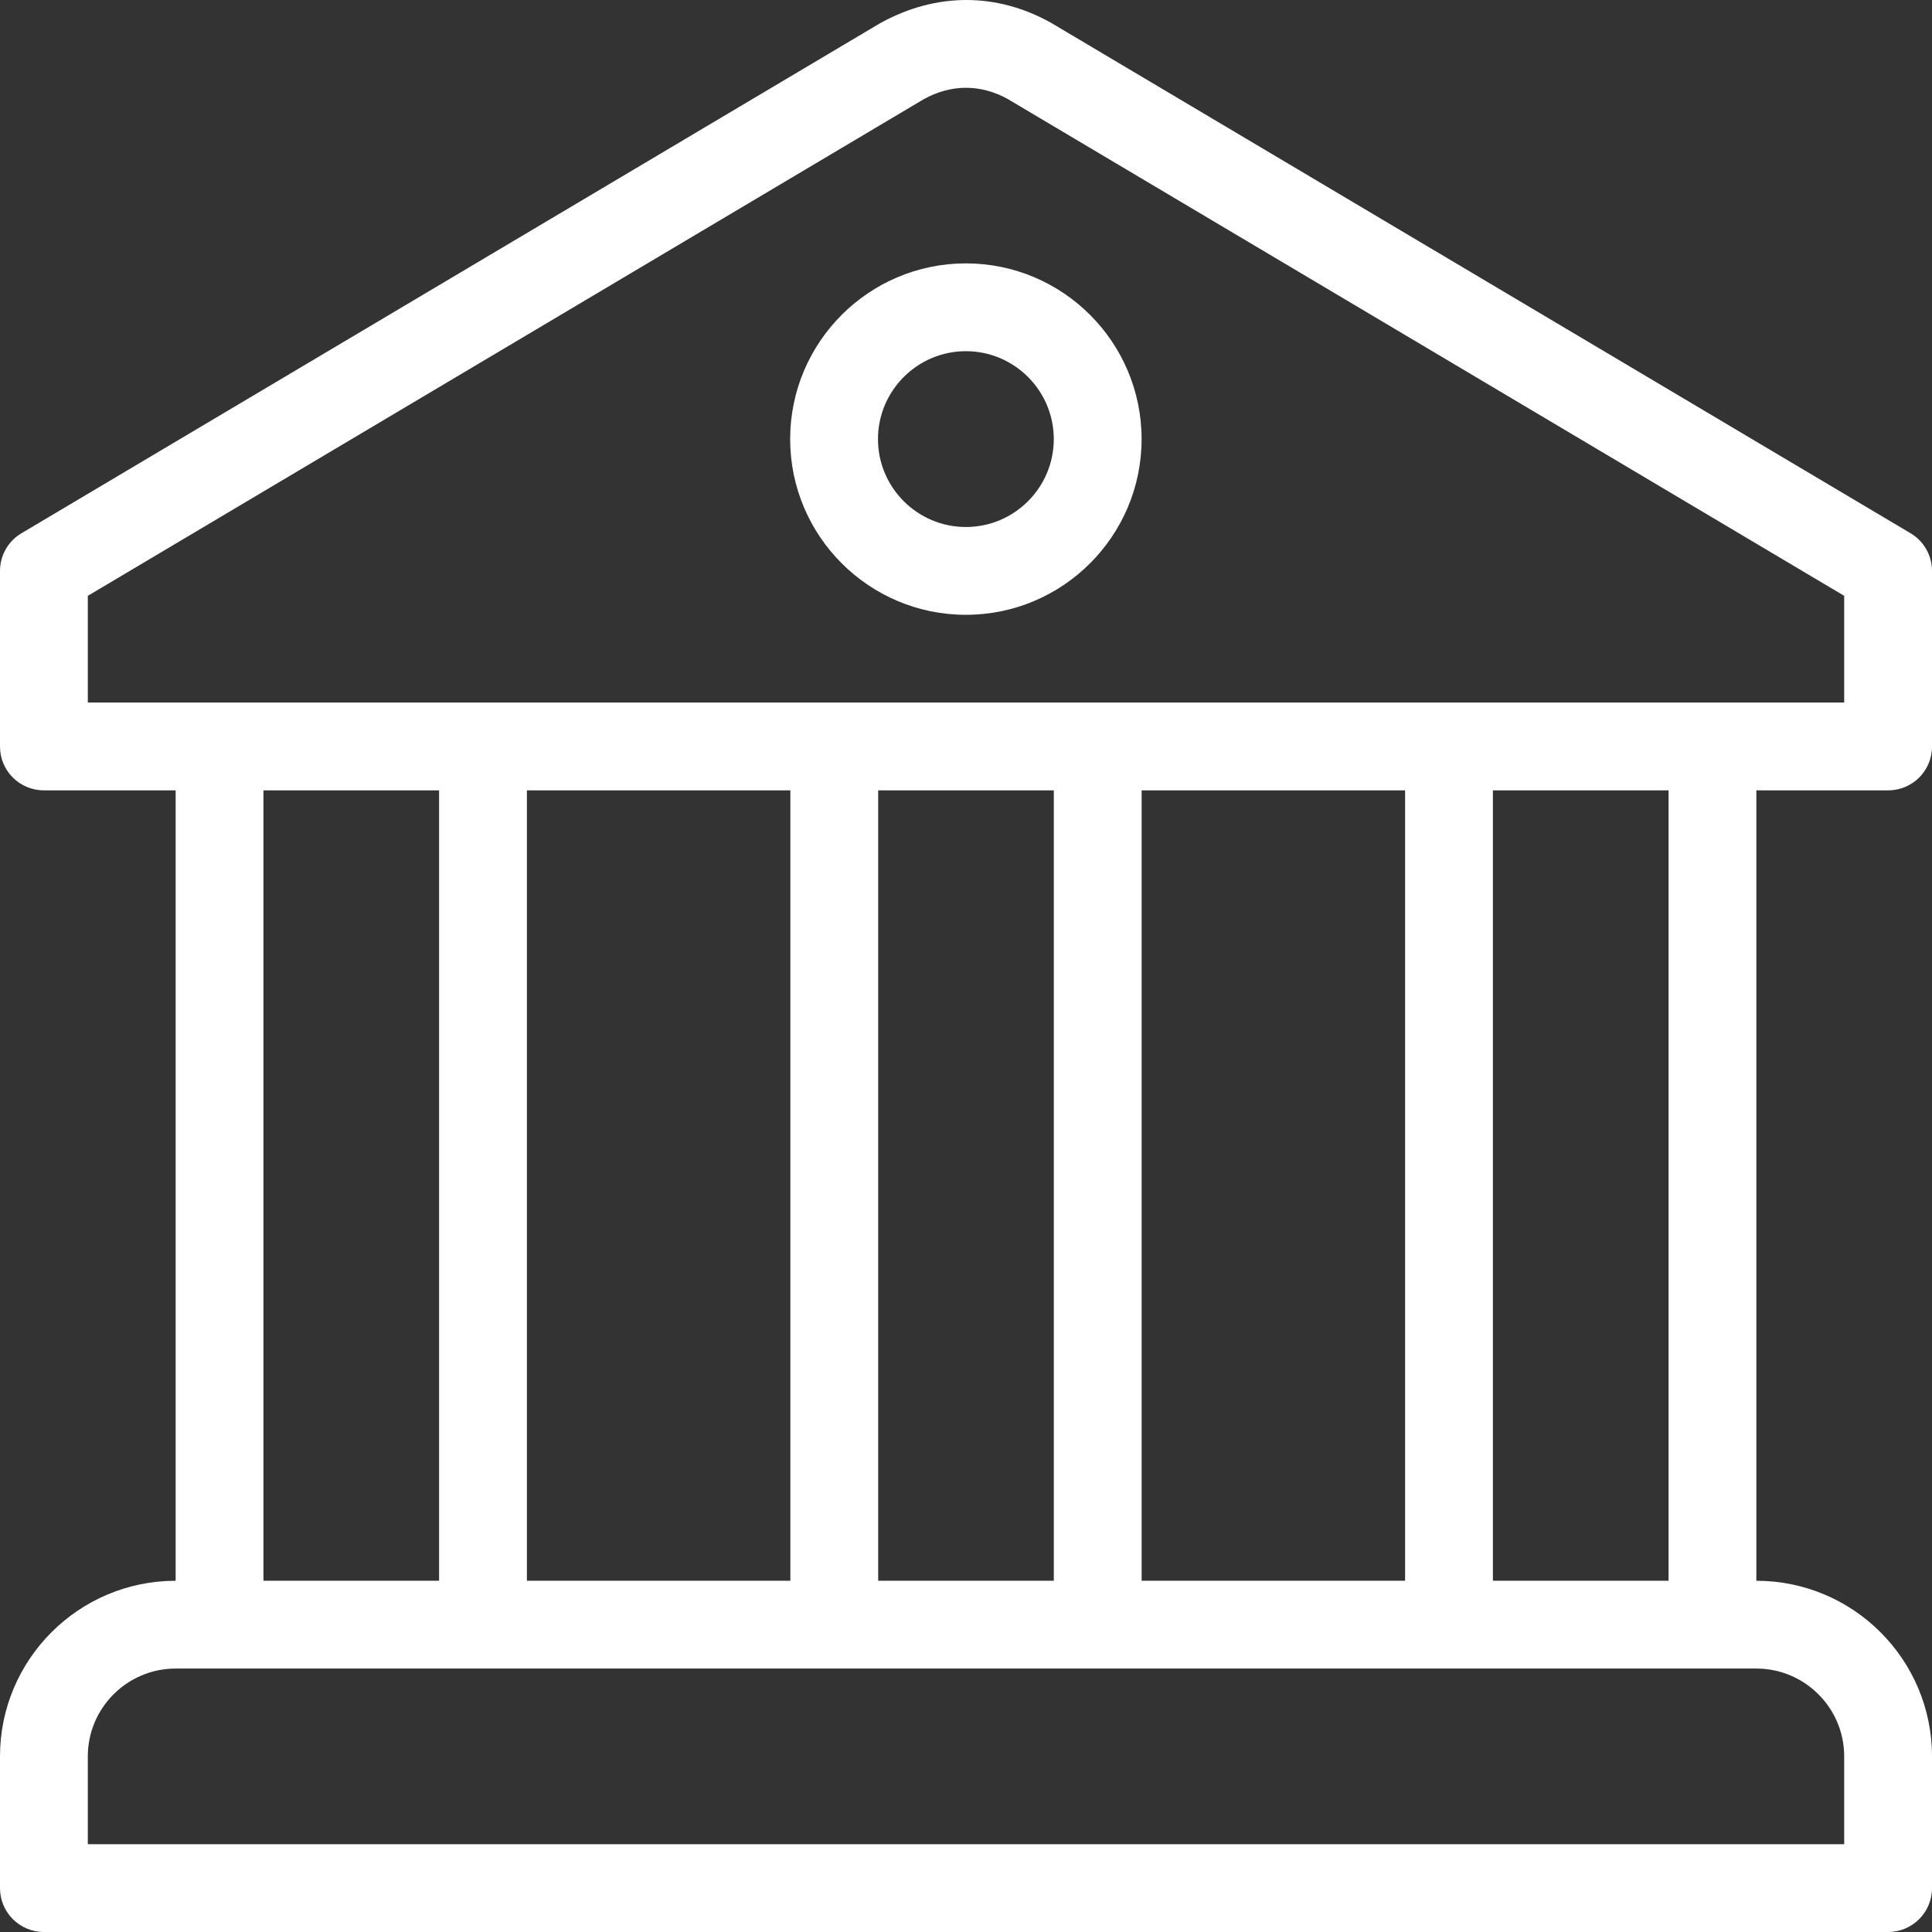 <svg width="80" height="80" viewBox="0 0 80 80" fill="none" xmlns="http://www.w3.org/2000/svg">
<rect x="0" y="0" width="80" height="80" fill="#333333" stroke="none"/>
<g clip-path="url(#clip0_796_13674)">
<path d="M39.995 10.906C35.982 10.906 32.719 14.169 32.719 18.182C32.719 22.195 35.982 25.458 39.995 25.458C44.008 25.458 47.271 22.195 47.271 18.182C47.271 14.169 44.008 10.906 39.995 10.906ZM39.995 21.822C37.989 21.822 36.355 20.189 36.355 18.182C36.355 16.176 37.989 14.542 39.995 14.542C42.002 14.542 43.635 16.176 43.635 18.182C43.635 20.189 42.002 21.822 39.995 21.822Z" fill="white"/>
<path d="M78.182 32.727C79.187 32.727 80 31.919 80 30.914V23.642C80 23.001 79.663 22.407 79.111 22.08L43.544 0.958C43.528 0.947 43.512 0.938 43.496 0.93C41.285 -0.295 38.793 -0.333 36.454 0.955L0.89 22.08C0.337 22.406 0 23.001 0 23.642V30.914C0 31.919 0.813 32.727 1.818 32.727H7.273V65.456C3.262 65.456 0 68.717 0 72.728V78.182C0 79.187 0.813 80 1.818 80H78.182C79.187 80 80 79.187 80 78.182V72.728C80 68.717 76.739 65.456 72.727 65.456V32.727H78.182ZM76.364 72.727V76.364H3.636V72.727C3.636 70.723 5.268 69.091 7.273 69.091H9.091H70.909H72.727C74.732 69.091 76.364 70.723 76.364 72.727ZM10.909 65.455V32.727H18.182V65.455H10.909ZM21.818 65.455V32.727H32.727V65.455H21.818ZM36.364 65.455V32.727H43.636V65.455H36.364ZM47.273 65.455V32.727H58.182V65.455H47.273ZM61.818 65.455V32.727H69.091V65.455H61.818ZM3.636 29.091V24.672L38.258 4.103C39.391 3.48 40.595 3.482 41.714 4.091L76.364 24.672V29.091H3.636Z" fill="white"/>
</g>
<defs>
<clipPath id="clip0_796_13674">
<rect width="80" height="80" fill="white"/>
</clipPath>
</defs>
</svg>
